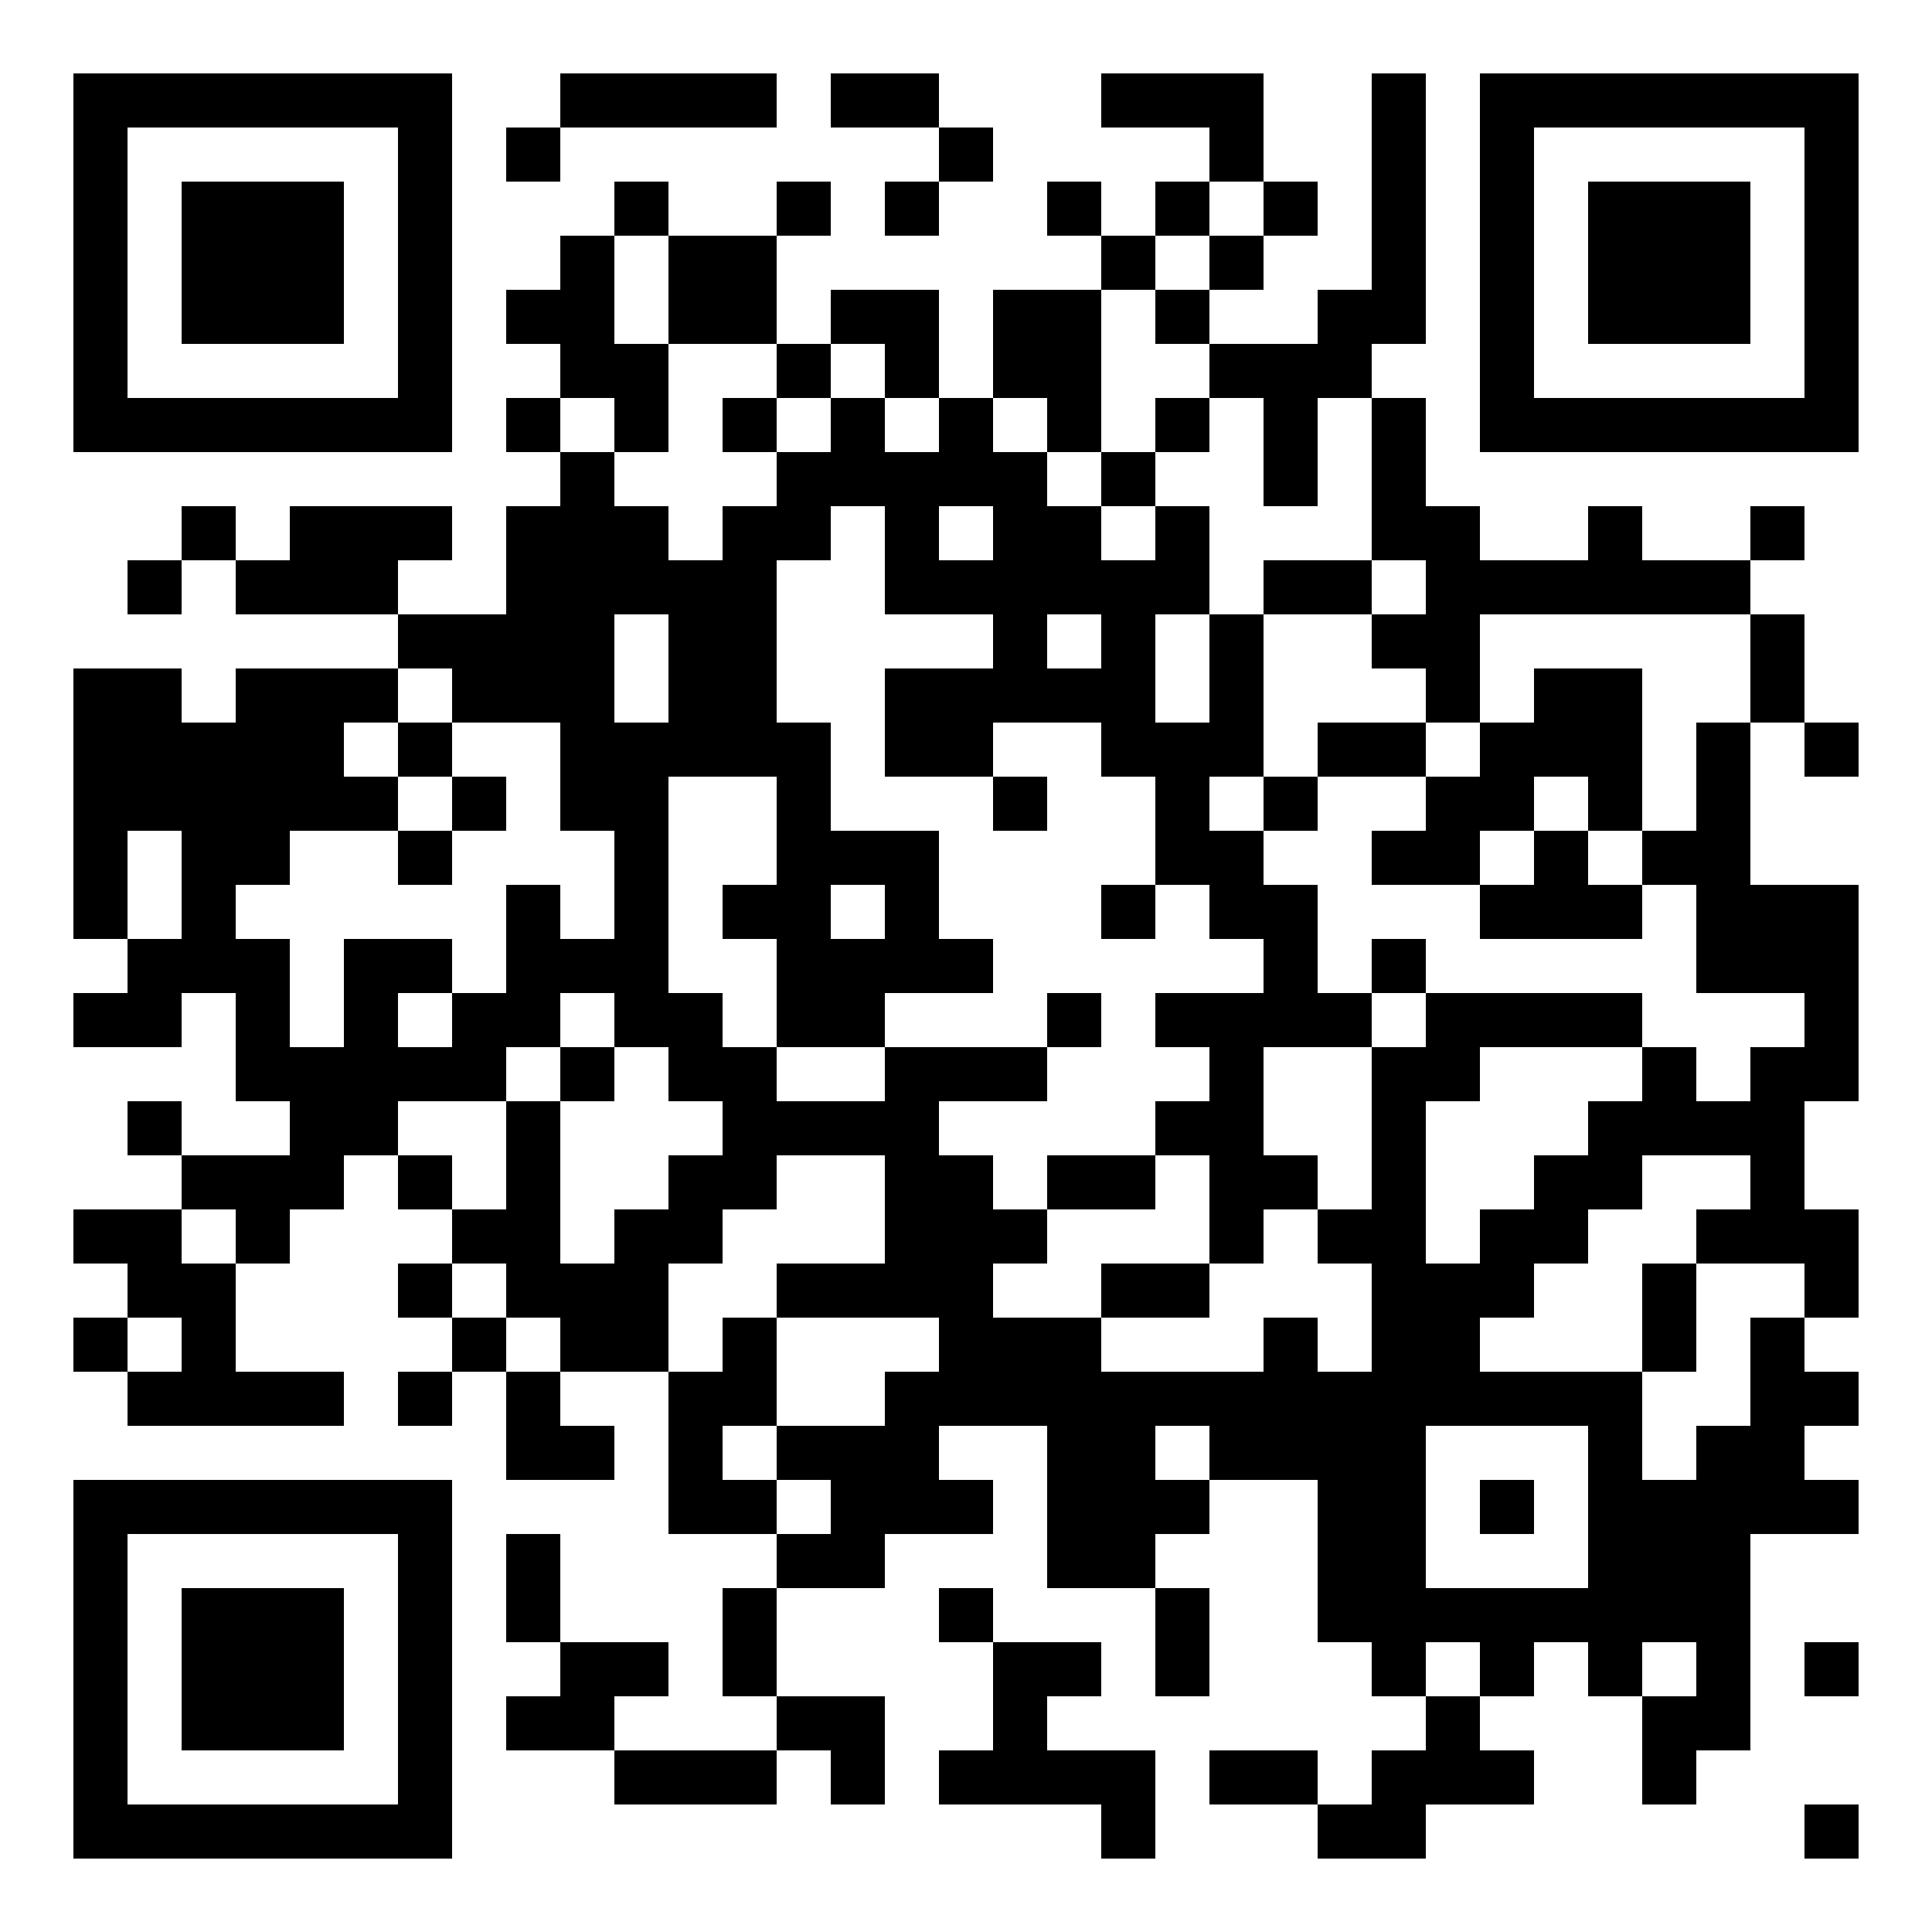<?xml version="1.0" encoding="UTF-8" standalone="no"?> <svg xmlns="http://www.w3.org/2000/svg" width="500" height="500"><rect width="100%" height="100%" fill="#808080" stroke="none"/><defs><clipPath id="clip-path-dot-color"><rect x="19" y="173" width="14" height="14" transform="rotate(0,26,180)"></rect><rect x="19" y="187" width="14" height="14" transform="rotate(0,26,194)"></rect><rect x="19" y="201" width="14" height="14" transform="rotate(0,26,208)"></rect><rect x="19" y="215" width="14" height="14" transform="rotate(0,26,222)"></rect><rect x="19" y="229" width="14" height="14" transform="rotate(0,26,236)"></rect><rect x="19" y="257" width="14" height="14" transform="rotate(0,26,264)"></rect><rect x="19" y="313" width="14" height="14" transform="rotate(0,26,320)"></rect><rect x="19" y="341" width="14" height="14" transform="rotate(0,26,348)"></rect><rect x="33" y="145" width="14" height="14" transform="rotate(0,40,152)"></rect><rect x="33" y="173" width="14" height="14" transform="rotate(0,40,180)"></rect><rect x="33" y="187" width="14" height="14" transform="rotate(0,40,194)"></rect><rect x="33" y="201" width="14" height="14" transform="rotate(0,40,208)"></rect><rect x="33" y="243" width="14" height="14" transform="rotate(0,40,250)"></rect><rect x="33" y="257" width="14" height="14" transform="rotate(0,40,264)"></rect><rect x="33" y="285" width="14" height="14" transform="rotate(0,40,292)"></rect><rect x="33" y="313" width="14" height="14" transform="rotate(0,40,320)"></rect><rect x="33" y="327" width="14" height="14" transform="rotate(0,40,334)"></rect><rect x="33" y="355" width="14" height="14" transform="rotate(0,40,362)"></rect><rect x="47" y="131" width="14" height="14" transform="rotate(0,54,138)"></rect><rect x="47" y="187" width="14" height="14" transform="rotate(0,54,194)"></rect><rect x="47" y="201" width="14" height="14" transform="rotate(0,54,208)"></rect><rect x="47" y="215" width="14" height="14" transform="rotate(0,54,222)"></rect><rect x="47" y="229" width="14" height="14" transform="rotate(0,54,236)"></rect><rect x="47" y="243" width="14" height="14" transform="rotate(0,54,250)"></rect><rect x="47" y="299" width="14" height="14" transform="rotate(0,54,306)"></rect><rect x="47" y="327" width="14" height="14" transform="rotate(0,54,334)"></rect><rect x="47" y="341" width="14" height="14" transform="rotate(0,54,348)"></rect><rect x="47" y="355" width="14" height="14" transform="rotate(0,54,362)"></rect><rect x="61" y="145" width="14" height="14" transform="rotate(0,68,152)"></rect><rect x="61" y="173" width="14" height="14" transform="rotate(0,68,180)"></rect><rect x="61" y="187" width="14" height="14" transform="rotate(0,68,194)"></rect><rect x="61" y="201" width="14" height="14" transform="rotate(0,68,208)"></rect><rect x="61" y="215" width="14" height="14" transform="rotate(0,68,222)"></rect><rect x="61" y="243" width="14" height="14" transform="rotate(0,68,250)"></rect><rect x="61" y="257" width="14" height="14" transform="rotate(0,68,264)"></rect><rect x="61" y="271" width="14" height="14" transform="rotate(0,68,278)"></rect><rect x="61" y="299" width="14" height="14" transform="rotate(0,68,306)"></rect><rect x="61" y="313" width="14" height="14" transform="rotate(0,68,320)"></rect><rect x="61" y="355" width="14" height="14" transform="rotate(0,68,362)"></rect><rect x="75" y="131" width="14" height="14" transform="rotate(0,82,138)"></rect><rect x="75" y="145" width="14" height="14" transform="rotate(0,82,152)"></rect><rect x="75" y="173" width="14" height="14" transform="rotate(0,82,180)"></rect><rect x="75" y="187" width="14" height="14" transform="rotate(0,82,194)"></rect><rect x="75" y="201" width="14" height="14" transform="rotate(0,82,208)"></rect><rect x="75" y="271" width="14" height="14" transform="rotate(0,82,278)"></rect><rect x="75" y="285" width="14" height="14" transform="rotate(0,82,292)"></rect><rect x="75" y="299" width="14" height="14" transform="rotate(0,82,306)"></rect><rect x="75" y="355" width="14" height="14" transform="rotate(0,82,362)"></rect><rect x="89" y="131" width="14" height="14" transform="rotate(0,96,138)"></rect><rect x="89" y="145" width="14" height="14" transform="rotate(0,96,152)"></rect><rect x="89" y="173" width="14" height="14" transform="rotate(0,96,180)"></rect><rect x="89" y="201" width="14" height="14" transform="rotate(0,96,208)"></rect><rect x="89" y="243" width="14" height="14" transform="rotate(0,96,250)"></rect><rect x="89" y="257" width="14" height="14" transform="rotate(0,96,264)"></rect><rect x="89" y="271" width="14" height="14" transform="rotate(0,96,278)"></rect><rect x="89" y="285" width="14" height="14" transform="rotate(0,96,292)"></rect><rect x="103" y="131" width="14" height="14" transform="rotate(0,110,138)"></rect><rect x="103" y="159" width="14" height="14" transform="rotate(0,110,166)"></rect><rect x="103" y="187" width="14" height="14" transform="rotate(0,110,194)"></rect><rect x="103" y="215" width="14" height="14" transform="rotate(0,110,222)"></rect><rect x="103" y="243" width="14" height="14" transform="rotate(0,110,250)"></rect><rect x="103" y="271" width="14" height="14" transform="rotate(0,110,278)"></rect><rect x="103" y="299" width="14" height="14" transform="rotate(0,110,306)"></rect><rect x="103" y="327" width="14" height="14" transform="rotate(0,110,334)"></rect><rect x="103" y="355" width="14" height="14" transform="rotate(0,110,362)"></rect><rect x="117" y="159" width="14" height="14" transform="rotate(0,124,166)"></rect><rect x="117" y="173" width="14" height="14" transform="rotate(0,124,180)"></rect><rect x="117" y="201" width="14" height="14" transform="rotate(0,124,208)"></rect><rect x="117" y="257" width="14" height="14" transform="rotate(0,124,264)"></rect><rect x="117" y="271" width="14" height="14" transform="rotate(0,124,278)"></rect><rect x="117" y="313" width="14" height="14" transform="rotate(0,124,320)"></rect><rect x="117" y="341" width="14" height="14" transform="rotate(0,124,348)"></rect><rect x="131" y="33" width="14" height="14" transform="rotate(0,138,40)"></rect><rect x="131" y="75" width="14" height="14" transform="rotate(0,138,82)"></rect><rect x="131" y="103" width="14" height="14" transform="rotate(0,138,110)"></rect><rect x="131" y="131" width="14" height="14" transform="rotate(0,138,138)"></rect><rect x="131" y="145" width="14" height="14" transform="rotate(0,138,152)"></rect><rect x="131" y="159" width="14" height="14" transform="rotate(0,138,166)"></rect><rect x="131" y="173" width="14" height="14" transform="rotate(0,138,180)"></rect><rect x="131" y="229" width="14" height="14" transform="rotate(0,138,236)"></rect><rect x="131" y="243" width="14" height="14" transform="rotate(0,138,250)"></rect><rect x="131" y="257" width="14" height="14" transform="rotate(0,138,264)"></rect><rect x="131" y="285" width="14" height="14" transform="rotate(0,138,292)"></rect><rect x="131" y="299" width="14" height="14" transform="rotate(0,138,306)"></rect><rect x="131" y="313" width="14" height="14" transform="rotate(0,138,320)"></rect><rect x="131" y="327" width="14" height="14" transform="rotate(0,138,334)"></rect><rect x="131" y="355" width="14" height="14" transform="rotate(0,138,362)"></rect><rect x="131" y="369" width="14" height="14" transform="rotate(0,138,376)"></rect><rect x="131" y="397" width="14" height="14" transform="rotate(0,138,404)"></rect><rect x="131" y="411" width="14" height="14" transform="rotate(0,138,418)"></rect><rect x="131" y="439" width="14" height="14" transform="rotate(0,138,446)"></rect><rect x="145" y="19" width="14" height="14" transform="rotate(0,152,26)"></rect><rect x="145" y="61" width="14" height="14" transform="rotate(0,152,68)"></rect><rect x="145" y="75" width="14" height="14" transform="rotate(0,152,82)"></rect><rect x="145" y="89" width="14" height="14" transform="rotate(0,152,96)"></rect><rect x="145" y="117" width="14" height="14" transform="rotate(0,152,124)"></rect><rect x="145" y="131" width="14" height="14" transform="rotate(0,152,138)"></rect><rect x="145" y="145" width="14" height="14" transform="rotate(0,152,152)"></rect><rect x="145" y="159" width="14" height="14" transform="rotate(0,152,166)"></rect><rect x="145" y="173" width="14" height="14" transform="rotate(0,152,180)"></rect><rect x="145" y="187" width="14" height="14" transform="rotate(0,152,194)"></rect><rect x="145" y="201" width="14" height="14" transform="rotate(0,152,208)"></rect><rect x="145" y="243" width="14" height="14" transform="rotate(0,152,250)"></rect><rect x="145" y="271" width="14" height="14" transform="rotate(0,152,278)"></rect><rect x="145" y="327" width="14" height="14" transform="rotate(0,152,334)"></rect><rect x="145" y="341" width="14" height="14" transform="rotate(0,152,348)"></rect><rect x="145" y="369" width="14" height="14" transform="rotate(0,152,376)"></rect><rect x="145" y="425" width="14" height="14" transform="rotate(0,152,432)"></rect><rect x="145" y="439" width="14" height="14" transform="rotate(0,152,446)"></rect><rect x="159" y="19" width="14" height="14" transform="rotate(0,166,26)"></rect><rect x="159" y="47" width="14" height="14" transform="rotate(0,166,54)"></rect><rect x="159" y="89" width="14" height="14" transform="rotate(0,166,96)"></rect><rect x="159" y="103" width="14" height="14" transform="rotate(0,166,110)"></rect><rect x="159" y="131" width="14" height="14" transform="rotate(0,166,138)"></rect><rect x="159" y="145" width="14" height="14" transform="rotate(0,166,152)"></rect><rect x="159" y="187" width="14" height="14" transform="rotate(0,166,194)"></rect><rect x="159" y="201" width="14" height="14" transform="rotate(0,166,208)"></rect><rect x="159" y="215" width="14" height="14" transform="rotate(0,166,222)"></rect><rect x="159" y="229" width="14" height="14" transform="rotate(0,166,236)"></rect><rect x="159" y="243" width="14" height="14" transform="rotate(0,166,250)"></rect><rect x="159" y="257" width="14" height="14" transform="rotate(0,166,264)"></rect><rect x="159" y="313" width="14" height="14" transform="rotate(0,166,320)"></rect><rect x="159" y="327" width="14" height="14" transform="rotate(0,166,334)"></rect><rect x="159" y="341" width="14" height="14" transform="rotate(0,166,348)"></rect><rect x="159" y="425" width="14" height="14" transform="rotate(0,166,432)"></rect><rect x="159" y="453" width="14" height="14" transform="rotate(0,166,460)"></rect><rect x="173" y="19" width="14" height="14" transform="rotate(0,180,26)"></rect><rect x="173" y="61" width="14" height="14" transform="rotate(0,180,68)"></rect><rect x="173" y="75" width="14" height="14" transform="rotate(0,180,82)"></rect><rect x="173" y="145" width="14" height="14" transform="rotate(0,180,152)"></rect><rect x="173" y="159" width="14" height="14" transform="rotate(0,180,166)"></rect><rect x="173" y="173" width="14" height="14" transform="rotate(0,180,180)"></rect><rect x="173" y="187" width="14" height="14" transform="rotate(0,180,194)"></rect><rect x="173" y="257" width="14" height="14" transform="rotate(0,180,264)"></rect><rect x="173" y="271" width="14" height="14" transform="rotate(0,180,278)"></rect><rect x="173" y="299" width="14" height="14" transform="rotate(0,180,306)"></rect><rect x="173" y="313" width="14" height="14" transform="rotate(0,180,320)"></rect><rect x="173" y="355" width="14" height="14" transform="rotate(0,180,362)"></rect><rect x="173" y="369" width="14" height="14" transform="rotate(0,180,376)"></rect><rect x="173" y="383" width="14" height="14" transform="rotate(0,180,390)"></rect><rect x="173" y="453" width="14" height="14" transform="rotate(0,180,460)"></rect><rect x="187" y="19" width="14" height="14" transform="rotate(0,194,26)"></rect><rect x="187" y="61" width="14" height="14" transform="rotate(0,194,68)"></rect><rect x="187" y="75" width="14" height="14" transform="rotate(0,194,82)"></rect><rect x="187" y="103" width="14" height="14" transform="rotate(0,194,110)"></rect><rect x="187" y="131" width="14" height="14" transform="rotate(0,194,138)"></rect><rect x="187" y="145" width="14" height="14" transform="rotate(0,194,152)"></rect><rect x="187" y="159" width="14" height="14" transform="rotate(0,194,166)"></rect><rect x="187" y="173" width="14" height="14" transform="rotate(0,194,180)"></rect><rect x="187" y="187" width="14" height="14" transform="rotate(0,194,194)"></rect><rect x="187" y="229" width="14" height="14" transform="rotate(0,194,236)"></rect><rect x="187" y="271" width="14" height="14" transform="rotate(0,194,278)"></rect><rect x="187" y="285" width="14" height="14" transform="rotate(0,194,292)"></rect><rect x="187" y="299" width="14" height="14" transform="rotate(0,194,306)"></rect><rect x="187" y="341" width="14" height="14" transform="rotate(0,194,348)"></rect><rect x="187" y="355" width="14" height="14" transform="rotate(0,194,362)"></rect><rect x="187" y="383" width="14" height="14" transform="rotate(0,194,390)"></rect><rect x="187" y="411" width="14" height="14" transform="rotate(0,194,418)"></rect><rect x="187" y="425" width="14" height="14" transform="rotate(0,194,432)"></rect><rect x="187" y="453" width="14" height="14" transform="rotate(0,194,460)"></rect><rect x="201" y="47" width="14" height="14" transform="rotate(0,208,54)"></rect><rect x="201" y="89" width="14" height="14" transform="rotate(0,208,96)"></rect><rect x="201" y="117" width="14" height="14" transform="rotate(0,208,124)"></rect><rect x="201" y="131" width="14" height="14" transform="rotate(0,208,138)"></rect><rect x="201" y="187" width="14" height="14" transform="rotate(0,208,194)"></rect><rect x="201" y="201" width="14" height="14" transform="rotate(0,208,208)"></rect><rect x="201" y="215" width="14" height="14" transform="rotate(0,208,222)"></rect><rect x="201" y="229" width="14" height="14" transform="rotate(0,208,236)"></rect><rect x="201" y="243" width="14" height="14" transform="rotate(0,208,250)"></rect><rect x="201" y="257" width="14" height="14" transform="rotate(0,208,264)"></rect><rect x="201" y="285" width="14" height="14" transform="rotate(0,208,292)"></rect><rect x="201" y="327" width="14" height="14" transform="rotate(0,208,334)"></rect><rect x="201" y="369" width="14" height="14" transform="rotate(0,208,376)"></rect><rect x="201" y="397" width="14" height="14" transform="rotate(0,208,404)"></rect><rect x="201" y="439" width="14" height="14" transform="rotate(0,208,446)"></rect><rect x="215" y="19" width="14" height="14" transform="rotate(0,222,26)"></rect><rect x="215" y="75" width="14" height="14" transform="rotate(0,222,82)"></rect><rect x="215" y="103" width="14" height="14" transform="rotate(0,222,110)"></rect><rect x="215" y="117" width="14" height="14" transform="rotate(0,222,124)"></rect><rect x="215" y="215" width="14" height="14" transform="rotate(0,222,222)"></rect><rect x="215" y="243" width="14" height="14" transform="rotate(0,222,250)"></rect><rect x="215" y="257" width="14" height="14" transform="rotate(0,222,264)"></rect><rect x="215" y="285" width="14" height="14" transform="rotate(0,222,292)"></rect><rect x="215" y="327" width="14" height="14" transform="rotate(0,222,334)"></rect><rect x="215" y="369" width="14" height="14" transform="rotate(0,222,376)"></rect><rect x="215" y="383" width="14" height="14" transform="rotate(0,222,390)"></rect><rect x="215" y="397" width="14" height="14" transform="rotate(0,222,404)"></rect><rect x="215" y="439" width="14" height="14" transform="rotate(0,222,446)"></rect><rect x="215" y="453" width="14" height="14" transform="rotate(0,222,460)"></rect><rect x="229" y="19" width="14" height="14" transform="rotate(0,236,26)"></rect><rect x="229" y="47" width="14" height="14" transform="rotate(0,236,54)"></rect><rect x="229" y="75" width="14" height="14" transform="rotate(0,236,82)"></rect><rect x="229" y="89" width="14" height="14" transform="rotate(0,236,96)"></rect><rect x="229" y="117" width="14" height="14" transform="rotate(0,236,124)"></rect><rect x="229" y="131" width="14" height="14" transform="rotate(0,236,138)"></rect><rect x="229" y="145" width="14" height="14" transform="rotate(0,236,152)"></rect><rect x="229" y="173" width="14" height="14" transform="rotate(0,236,180)"></rect><rect x="229" y="187" width="14" height="14" transform="rotate(0,236,194)"></rect><rect x="229" y="215" width="14" height="14" transform="rotate(0,236,222)"></rect><rect x="229" y="229" width="14" height="14" transform="rotate(0,236,236)"></rect><rect x="229" y="243" width="14" height="14" transform="rotate(0,236,250)"></rect><rect x="229" y="271" width="14" height="14" transform="rotate(0,236,278)"></rect><rect x="229" y="285" width="14" height="14" transform="rotate(0,236,292)"></rect><rect x="229" y="299" width="14" height="14" transform="rotate(0,236,306)"></rect><rect x="229" y="313" width="14" height="14" transform="rotate(0,236,320)"></rect><rect x="229" y="327" width="14" height="14" transform="rotate(0,236,334)"></rect><rect x="229" y="355" width="14" height="14" transform="rotate(0,236,362)"></rect><rect x="229" y="369" width="14" height="14" transform="rotate(0,236,376)"></rect><rect x="229" y="383" width="14" height="14" transform="rotate(0,236,390)"></rect><rect x="243" y="33" width="14" height="14" transform="rotate(0,250,40)"></rect><rect x="243" y="103" width="14" height="14" transform="rotate(0,250,110)"></rect><rect x="243" y="117" width="14" height="14" transform="rotate(0,250,124)"></rect><rect x="243" y="145" width="14" height="14" transform="rotate(0,250,152)"></rect><rect x="243" y="173" width="14" height="14" transform="rotate(0,250,180)"></rect><rect x="243" y="187" width="14" height="14" transform="rotate(0,250,194)"></rect><rect x="243" y="243" width="14" height="14" transform="rotate(0,250,250)"></rect><rect x="243" y="271" width="14" height="14" transform="rotate(0,250,278)"></rect><rect x="243" y="299" width="14" height="14" transform="rotate(0,250,306)"></rect><rect x="243" y="313" width="14" height="14" transform="rotate(0,250,320)"></rect><rect x="243" y="327" width="14" height="14" transform="rotate(0,250,334)"></rect><rect x="243" y="341" width="14" height="14" transform="rotate(0,250,348)"></rect><rect x="243" y="355" width="14" height="14" transform="rotate(0,250,362)"></rect><rect x="243" y="383" width="14" height="14" transform="rotate(0,250,390)"></rect><rect x="243" y="411" width="14" height="14" transform="rotate(0,250,418)"></rect><rect x="243" y="453" width="14" height="14" transform="rotate(0,250,460)"></rect><rect x="257" y="75" width="14" height="14" transform="rotate(0,264,82)"></rect><rect x="257" y="89" width="14" height="14" transform="rotate(0,264,96)"></rect><rect x="257" y="117" width="14" height="14" transform="rotate(0,264,124)"></rect><rect x="257" y="131" width="14" height="14" transform="rotate(0,264,138)"></rect><rect x="257" y="145" width="14" height="14" transform="rotate(0,264,152)"></rect><rect x="257" y="159" width="14" height="14" transform="rotate(0,264,166)"></rect><rect x="257" y="173" width="14" height="14" transform="rotate(0,264,180)"></rect><rect x="257" y="201" width="14" height="14" transform="rotate(0,264,208)"></rect><rect x="257" y="271" width="14" height="14" transform="rotate(0,264,278)"></rect><rect x="257" y="313" width="14" height="14" transform="rotate(0,264,320)"></rect><rect x="257" y="341" width="14" height="14" transform="rotate(0,264,348)"></rect><rect x="257" y="355" width="14" height="14" transform="rotate(0,264,362)"></rect><rect x="257" y="425" width="14" height="14" transform="rotate(0,264,432)"></rect><rect x="257" y="439" width="14" height="14" transform="rotate(0,264,446)"></rect><rect x="257" y="453" width="14" height="14" transform="rotate(0,264,460)"></rect><rect x="271" y="47" width="14" height="14" transform="rotate(0,278,54)"></rect><rect x="271" y="75" width="14" height="14" transform="rotate(0,278,82)"></rect><rect x="271" y="89" width="14" height="14" transform="rotate(0,278,96)"></rect><rect x="271" y="103" width="14" height="14" transform="rotate(0,278,110)"></rect><rect x="271" y="131" width="14" height="14" transform="rotate(0,278,138)"></rect><rect x="271" y="145" width="14" height="14" transform="rotate(0,278,152)"></rect><rect x="271" y="173" width="14" height="14" transform="rotate(0,278,180)"></rect><rect x="271" y="257" width="14" height="14" transform="rotate(0,278,264)"></rect><rect x="271" y="299" width="14" height="14" transform="rotate(0,278,306)"></rect><rect x="271" y="341" width="14" height="14" transform="rotate(0,278,348)"></rect><rect x="271" y="355" width="14" height="14" transform="rotate(0,278,362)"></rect><rect x="271" y="369" width="14" height="14" transform="rotate(0,278,376)"></rect><rect x="271" y="383" width="14" height="14" transform="rotate(0,278,390)"></rect><rect x="271" y="397" width="14" height="14" transform="rotate(0,278,404)"></rect><rect x="271" y="425" width="14" height="14" transform="rotate(0,278,432)"></rect><rect x="271" y="453" width="14" height="14" transform="rotate(0,278,460)"></rect><rect x="285" y="19" width="14" height="14" transform="rotate(0,292,26)"></rect><rect x="285" y="61" width="14" height="14" transform="rotate(0,292,68)"></rect><rect x="285" y="117" width="14" height="14" transform="rotate(0,292,124)"></rect><rect x="285" y="145" width="14" height="14" transform="rotate(0,292,152)"></rect><rect x="285" y="159" width="14" height="14" transform="rotate(0,292,166)"></rect><rect x="285" y="173" width="14" height="14" transform="rotate(0,292,180)"></rect><rect x="285" y="187" width="14" height="14" transform="rotate(0,292,194)"></rect><rect x="285" y="229" width="14" height="14" transform="rotate(0,292,236)"></rect><rect x="285" y="299" width="14" height="14" transform="rotate(0,292,306)"></rect><rect x="285" y="327" width="14" height="14" transform="rotate(0,292,334)"></rect><rect x="285" y="355" width="14" height="14" transform="rotate(0,292,362)"></rect><rect x="285" y="369" width="14" height="14" transform="rotate(0,292,376)"></rect><rect x="285" y="383" width="14" height="14" transform="rotate(0,292,390)"></rect><rect x="285" y="397" width="14" height="14" transform="rotate(0,292,404)"></rect><rect x="285" y="453" width="14" height="14" transform="rotate(0,292,460)"></rect><rect x="285" y="467" width="14" height="14" transform="rotate(0,292,474)"></rect><rect x="299" y="19" width="14" height="14" transform="rotate(0,306,26)"></rect><rect x="299" y="47" width="14" height="14" transform="rotate(0,306,54)"></rect><rect x="299" y="75" width="14" height="14" transform="rotate(0,306,82)"></rect><rect x="299" y="103" width="14" height="14" transform="rotate(0,306,110)"></rect><rect x="299" y="131" width="14" height="14" transform="rotate(0,306,138)"></rect><rect x="299" y="145" width="14" height="14" transform="rotate(0,306,152)"></rect><rect x="299" y="187" width="14" height="14" transform="rotate(0,306,194)"></rect><rect x="299" y="201" width="14" height="14" transform="rotate(0,306,208)"></rect><rect x="299" y="215" width="14" height="14" transform="rotate(0,306,222)"></rect><rect x="299" y="257" width="14" height="14" transform="rotate(0,306,264)"></rect><rect x="299" y="285" width="14" height="14" transform="rotate(0,306,292)"></rect><rect x="299" y="327" width="14" height="14" transform="rotate(0,306,334)"></rect><rect x="299" y="355" width="14" height="14" transform="rotate(0,306,362)"></rect><rect x="299" y="383" width="14" height="14" transform="rotate(0,306,390)"></rect><rect x="299" y="411" width="14" height="14" transform="rotate(0,306,418)"></rect><rect x="299" y="425" width="14" height="14" transform="rotate(0,306,432)"></rect><rect x="313" y="19" width="14" height="14" transform="rotate(0,320,26)"></rect><rect x="313" y="33" width="14" height="14" transform="rotate(0,320,40)"></rect><rect x="313" y="61" width="14" height="14" transform="rotate(0,320,68)"></rect><rect x="313" y="89" width="14" height="14" transform="rotate(0,320,96)"></rect><rect x="313" y="159" width="14" height="14" transform="rotate(0,320,166)"></rect><rect x="313" y="173" width="14" height="14" transform="rotate(0,320,180)"></rect><rect x="313" y="187" width="14" height="14" transform="rotate(0,320,194)"></rect><rect x="313" y="215" width="14" height="14" transform="rotate(0,320,222)"></rect><rect x="313" y="229" width="14" height="14" transform="rotate(0,320,236)"></rect><rect x="313" y="257" width="14" height="14" transform="rotate(0,320,264)"></rect><rect x="313" y="271" width="14" height="14" transform="rotate(0,320,278)"></rect><rect x="313" y="285" width="14" height="14" transform="rotate(0,320,292)"></rect><rect x="313" y="299" width="14" height="14" transform="rotate(0,320,306)"></rect><rect x="313" y="313" width="14" height="14" transform="rotate(0,320,320)"></rect><rect x="313" y="355" width="14" height="14" transform="rotate(0,320,362)"></rect><rect x="313" y="369" width="14" height="14" transform="rotate(0,320,376)"></rect><rect x="313" y="453" width="14" height="14" transform="rotate(0,320,460)"></rect><rect x="327" y="47" width="14" height="14" transform="rotate(0,334,54)"></rect><rect x="327" y="89" width="14" height="14" transform="rotate(0,334,96)"></rect><rect x="327" y="103" width="14" height="14" transform="rotate(0,334,110)"></rect><rect x="327" y="117" width="14" height="14" transform="rotate(0,334,124)"></rect><rect x="327" y="145" width="14" height="14" transform="rotate(0,334,152)"></rect><rect x="327" y="201" width="14" height="14" transform="rotate(0,334,208)"></rect><rect x="327" y="229" width="14" height="14" transform="rotate(0,334,236)"></rect><rect x="327" y="243" width="14" height="14" transform="rotate(0,334,250)"></rect><rect x="327" y="257" width="14" height="14" transform="rotate(0,334,264)"></rect><rect x="327" y="299" width="14" height="14" transform="rotate(0,334,306)"></rect><rect x="327" y="341" width="14" height="14" transform="rotate(0,334,348)"></rect><rect x="327" y="355" width="14" height="14" transform="rotate(0,334,362)"></rect><rect x="327" y="369" width="14" height="14" transform="rotate(0,334,376)"></rect><rect x="327" y="453" width="14" height="14" transform="rotate(0,334,460)"></rect><rect x="341" y="75" width="14" height="14" transform="rotate(0,348,82)"></rect><rect x="341" y="89" width="14" height="14" transform="rotate(0,348,96)"></rect><rect x="341" y="145" width="14" height="14" transform="rotate(0,348,152)"></rect><rect x="341" y="187" width="14" height="14" transform="rotate(0,348,194)"></rect><rect x="341" y="257" width="14" height="14" transform="rotate(0,348,264)"></rect><rect x="341" y="313" width="14" height="14" transform="rotate(0,348,320)"></rect><rect x="341" y="355" width="14" height="14" transform="rotate(0,348,362)"></rect><rect x="341" y="369" width="14" height="14" transform="rotate(0,348,376)"></rect><rect x="341" y="383" width="14" height="14" transform="rotate(0,348,390)"></rect><rect x="341" y="397" width="14" height="14" transform="rotate(0,348,404)"></rect><rect x="341" y="411" width="14" height="14" transform="rotate(0,348,418)"></rect><rect x="341" y="467" width="14" height="14" transform="rotate(0,348,474)"></rect><rect x="355" y="19" width="14" height="14" transform="rotate(0,362,26)"></rect><rect x="355" y="33" width="14" height="14" transform="rotate(0,362,40)"></rect><rect x="355" y="47" width="14" height="14" transform="rotate(0,362,54)"></rect><rect x="355" y="61" width="14" height="14" transform="rotate(0,362,68)"></rect><rect x="355" y="75" width="14" height="14" transform="rotate(0,362,82)"></rect><rect x="355" y="103" width="14" height="14" transform="rotate(0,362,110)"></rect><rect x="355" y="117" width="14" height="14" transform="rotate(0,362,124)"></rect><rect x="355" y="131" width="14" height="14" transform="rotate(0,362,138)"></rect><rect x="355" y="159" width="14" height="14" transform="rotate(0,362,166)"></rect><rect x="355" y="187" width="14" height="14" transform="rotate(0,362,194)"></rect><rect x="355" y="215" width="14" height="14" transform="rotate(0,362,222)"></rect><rect x="355" y="243" width="14" height="14" transform="rotate(0,362,250)"></rect><rect x="355" y="271" width="14" height="14" transform="rotate(0,362,278)"></rect><rect x="355" y="285" width="14" height="14" transform="rotate(0,362,292)"></rect><rect x="355" y="299" width="14" height="14" transform="rotate(0,362,306)"></rect><rect x="355" y="313" width="14" height="14" transform="rotate(0,362,320)"></rect><rect x="355" y="327" width="14" height="14" transform="rotate(0,362,334)"></rect><rect x="355" y="341" width="14" height="14" transform="rotate(0,362,348)"></rect><rect x="355" y="355" width="14" height="14" transform="rotate(0,362,362)"></rect><rect x="355" y="369" width="14" height="14" transform="rotate(0,362,376)"></rect><rect x="355" y="383" width="14" height="14" transform="rotate(0,362,390)"></rect><rect x="355" y="397" width="14" height="14" transform="rotate(0,362,404)"></rect><rect x="355" y="411" width="14" height="14" transform="rotate(0,362,418)"></rect><rect x="355" y="425" width="14" height="14" transform="rotate(0,362,432)"></rect><rect x="355" y="453" width="14" height="14" transform="rotate(0,362,460)"></rect><rect x="355" y="467" width="14" height="14" transform="rotate(0,362,474)"></rect><rect x="369" y="131" width="14" height="14" transform="rotate(0,376,138)"></rect><rect x="369" y="145" width="14" height="14" transform="rotate(0,376,152)"></rect><rect x="369" y="159" width="14" height="14" transform="rotate(0,376,166)"></rect><rect x="369" y="173" width="14" height="14" transform="rotate(0,376,180)"></rect><rect x="369" y="201" width="14" height="14" transform="rotate(0,376,208)"></rect><rect x="369" y="215" width="14" height="14" transform="rotate(0,376,222)"></rect><rect x="369" y="257" width="14" height="14" transform="rotate(0,376,264)"></rect><rect x="369" y="271" width="14" height="14" transform="rotate(0,376,278)"></rect><rect x="369" y="327" width="14" height="14" transform="rotate(0,376,334)"></rect><rect x="369" y="341" width="14" height="14" transform="rotate(0,376,348)"></rect><rect x="369" y="355" width="14" height="14" transform="rotate(0,376,362)"></rect><rect x="369" y="411" width="14" height="14" transform="rotate(0,376,418)"></rect><rect x="369" y="439" width="14" height="14" transform="rotate(0,376,446)"></rect><rect x="369" y="453" width="14" height="14" transform="rotate(0,376,460)"></rect><rect x="383" y="145" width="14" height="14" transform="rotate(0,390,152)"></rect><rect x="383" y="187" width="14" height="14" transform="rotate(0,390,194)"></rect><rect x="383" y="201" width="14" height="14" transform="rotate(0,390,208)"></rect><rect x="383" y="229" width="14" height="14" transform="rotate(0,390,236)"></rect><rect x="383" y="257" width="14" height="14" transform="rotate(0,390,264)"></rect><rect x="383" y="313" width="14" height="14" transform="rotate(0,390,320)"></rect><rect x="383" y="327" width="14" height="14" transform="rotate(0,390,334)"></rect><rect x="383" y="355" width="14" height="14" transform="rotate(0,390,362)"></rect><rect x="383" y="383" width="14" height="14" transform="rotate(0,390,390)"></rect><rect x="383" y="411" width="14" height="14" transform="rotate(0,390,418)"></rect><rect x="383" y="425" width="14" height="14" transform="rotate(0,390,432)"></rect><rect x="383" y="453" width="14" height="14" transform="rotate(0,390,460)"></rect><rect x="397" y="145" width="14" height="14" transform="rotate(0,404,152)"></rect><rect x="397" y="173" width="14" height="14" transform="rotate(0,404,180)"></rect><rect x="397" y="187" width="14" height="14" transform="rotate(0,404,194)"></rect><rect x="397" y="215" width="14" height="14" transform="rotate(0,404,222)"></rect><rect x="397" y="229" width="14" height="14" transform="rotate(0,404,236)"></rect><rect x="397" y="257" width="14" height="14" transform="rotate(0,404,264)"></rect><rect x="397" y="299" width="14" height="14" transform="rotate(0,404,306)"></rect><rect x="397" y="313" width="14" height="14" transform="rotate(0,404,320)"></rect><rect x="397" y="355" width="14" height="14" transform="rotate(0,404,362)"></rect><rect x="397" y="411" width="14" height="14" transform="rotate(0,404,418)"></rect><rect x="411" y="131" width="14" height="14" transform="rotate(0,418,138)"></rect><rect x="411" y="145" width="14" height="14" transform="rotate(0,418,152)"></rect><rect x="411" y="173" width="14" height="14" transform="rotate(0,418,180)"></rect><rect x="411" y="187" width="14" height="14" transform="rotate(0,418,194)"></rect><rect x="411" y="201" width="14" height="14" transform="rotate(0,418,208)"></rect><rect x="411" y="229" width="14" height="14" transform="rotate(0,418,236)"></rect><rect x="411" y="257" width="14" height="14" transform="rotate(0,418,264)"></rect><rect x="411" y="285" width="14" height="14" transform="rotate(0,418,292)"></rect><rect x="411" y="299" width="14" height="14" transform="rotate(0,418,306)"></rect><rect x="411" y="355" width="14" height="14" transform="rotate(0,418,362)"></rect><rect x="411" y="369" width="14" height="14" transform="rotate(0,418,376)"></rect><rect x="411" y="383" width="14" height="14" transform="rotate(0,418,390)"></rect><rect x="411" y="397" width="14" height="14" transform="rotate(0,418,404)"></rect><rect x="411" y="411" width="14" height="14" transform="rotate(0,418,418)"></rect><rect x="411" y="425" width="14" height="14" transform="rotate(0,418,432)"></rect><rect x="425" y="145" width="14" height="14" transform="rotate(0,432,152)"></rect><rect x="425" y="215" width="14" height="14" transform="rotate(0,432,222)"></rect><rect x="425" y="271" width="14" height="14" transform="rotate(0,432,278)"></rect><rect x="425" y="285" width="14" height="14" transform="rotate(0,432,292)"></rect><rect x="425" y="327" width="14" height="14" transform="rotate(0,432,334)"></rect><rect x="425" y="341" width="14" height="14" transform="rotate(0,432,348)"></rect><rect x="425" y="383" width="14" height="14" transform="rotate(0,432,390)"></rect><rect x="425" y="397" width="14" height="14" transform="rotate(0,432,404)"></rect><rect x="425" y="411" width="14" height="14" transform="rotate(0,432,418)"></rect><rect x="425" y="439" width="14" height="14" transform="rotate(0,432,446)"></rect><rect x="425" y="453" width="14" height="14" transform="rotate(0,432,460)"></rect><rect x="439" y="145" width="14" height="14" transform="rotate(0,446,152)"></rect><rect x="439" y="187" width="14" height="14" transform="rotate(0,446,194)"></rect><rect x="439" y="201" width="14" height="14" transform="rotate(0,446,208)"></rect><rect x="439" y="215" width="14" height="14" transform="rotate(0,446,222)"></rect><rect x="439" y="229" width="14" height="14" transform="rotate(0,446,236)"></rect><rect x="439" y="243" width="14" height="14" transform="rotate(0,446,250)"></rect><rect x="439" y="285" width="14" height="14" transform="rotate(0,446,292)"></rect><rect x="439" y="313" width="14" height="14" transform="rotate(0,446,320)"></rect><rect x="439" y="369" width="14" height="14" transform="rotate(0,446,376)"></rect><rect x="439" y="383" width="14" height="14" transform="rotate(0,446,390)"></rect><rect x="439" y="397" width="14" height="14" transform="rotate(0,446,404)"></rect><rect x="439" y="411" width="14" height="14" transform="rotate(0,446,418)"></rect><rect x="439" y="425" width="14" height="14" transform="rotate(0,446,432)"></rect><rect x="439" y="439" width="14" height="14" transform="rotate(0,446,446)"></rect><rect x="453" y="131" width="14" height="14" transform="rotate(0,460,138)"></rect><rect x="453" y="159" width="14" height="14" transform="rotate(0,460,166)"></rect><rect x="453" y="173" width="14" height="14" transform="rotate(0,460,180)"></rect><rect x="453" y="229" width="14" height="14" transform="rotate(0,460,236)"></rect><rect x="453" y="243" width="14" height="14" transform="rotate(0,460,250)"></rect><rect x="453" y="271" width="14" height="14" transform="rotate(0,460,278)"></rect><rect x="453" y="285" width="14" height="14" transform="rotate(0,460,292)"></rect><rect x="453" y="299" width="14" height="14" transform="rotate(0,460,306)"></rect><rect x="453" y="313" width="14" height="14" transform="rotate(0,460,320)"></rect><rect x="453" y="341" width="14" height="14" transform="rotate(0,460,348)"></rect><rect x="453" y="355" width="14" height="14" transform="rotate(0,460,362)"></rect><rect x="453" y="369" width="14" height="14" transform="rotate(0,460,376)"></rect><rect x="453" y="383" width="14" height="14" transform="rotate(0,460,390)"></rect><rect x="467" y="187" width="14" height="14" transform="rotate(0,474,194)"></rect><rect x="467" y="229" width="14" height="14" transform="rotate(0,474,236)"></rect><rect x="467" y="243" width="14" height="14" transform="rotate(0,474,250)"></rect><rect x="467" y="257" width="14" height="14" transform="rotate(0,474,264)"></rect><rect x="467" y="271" width="14" height="14" transform="rotate(0,474,278)"></rect><rect x="467" y="313" width="14" height="14" transform="rotate(0,474,320)"></rect><rect x="467" y="327" width="14" height="14" transform="rotate(0,474,334)"></rect><rect x="467" y="355" width="14" height="14" transform="rotate(0,474,362)"></rect><rect x="467" y="383" width="14" height="14" transform="rotate(0,474,390)"></rect><rect x="467" y="425" width="14" height="14" transform="rotate(0,474,432)"></rect><rect x="467" y="467" width="14" height="14" transform="rotate(0,474,474)"></rect><path clip-rule="evenodd" d="M 19 19v 98h 98v -98zM 33 33h 70v 70h -70z" transform="rotate(0,68,68)"></path><rect x="47" y="47" width="42" height="42" transform="rotate(0,68,68)"></rect><path clip-rule="evenodd" d="M 383 19v 98h 98v -98zM 397 33h 70v 70h -70z" transform="rotate(90,432,68)"></path><rect x="411" y="47" width="42" height="42" transform="rotate(90,432,68)"></rect><path clip-rule="evenodd" d="M 19 383v 98h 98v -98zM 33 397h 70v 70h -70z" transform="rotate(-90,68,432)"></path><rect x="47" y="411" width="42" height="42" transform="rotate(-90,68,432)"></rect></clipPath></defs><rect x="0" y="0" height="500" width="500" clip-path="url('#clip-path-background-color')" fill="#fff"></rect><rect x="0" y="0" height="500" width="500" clip-path="url('#clip-path-dot-color')" fill="#000000"></rect></svg> 